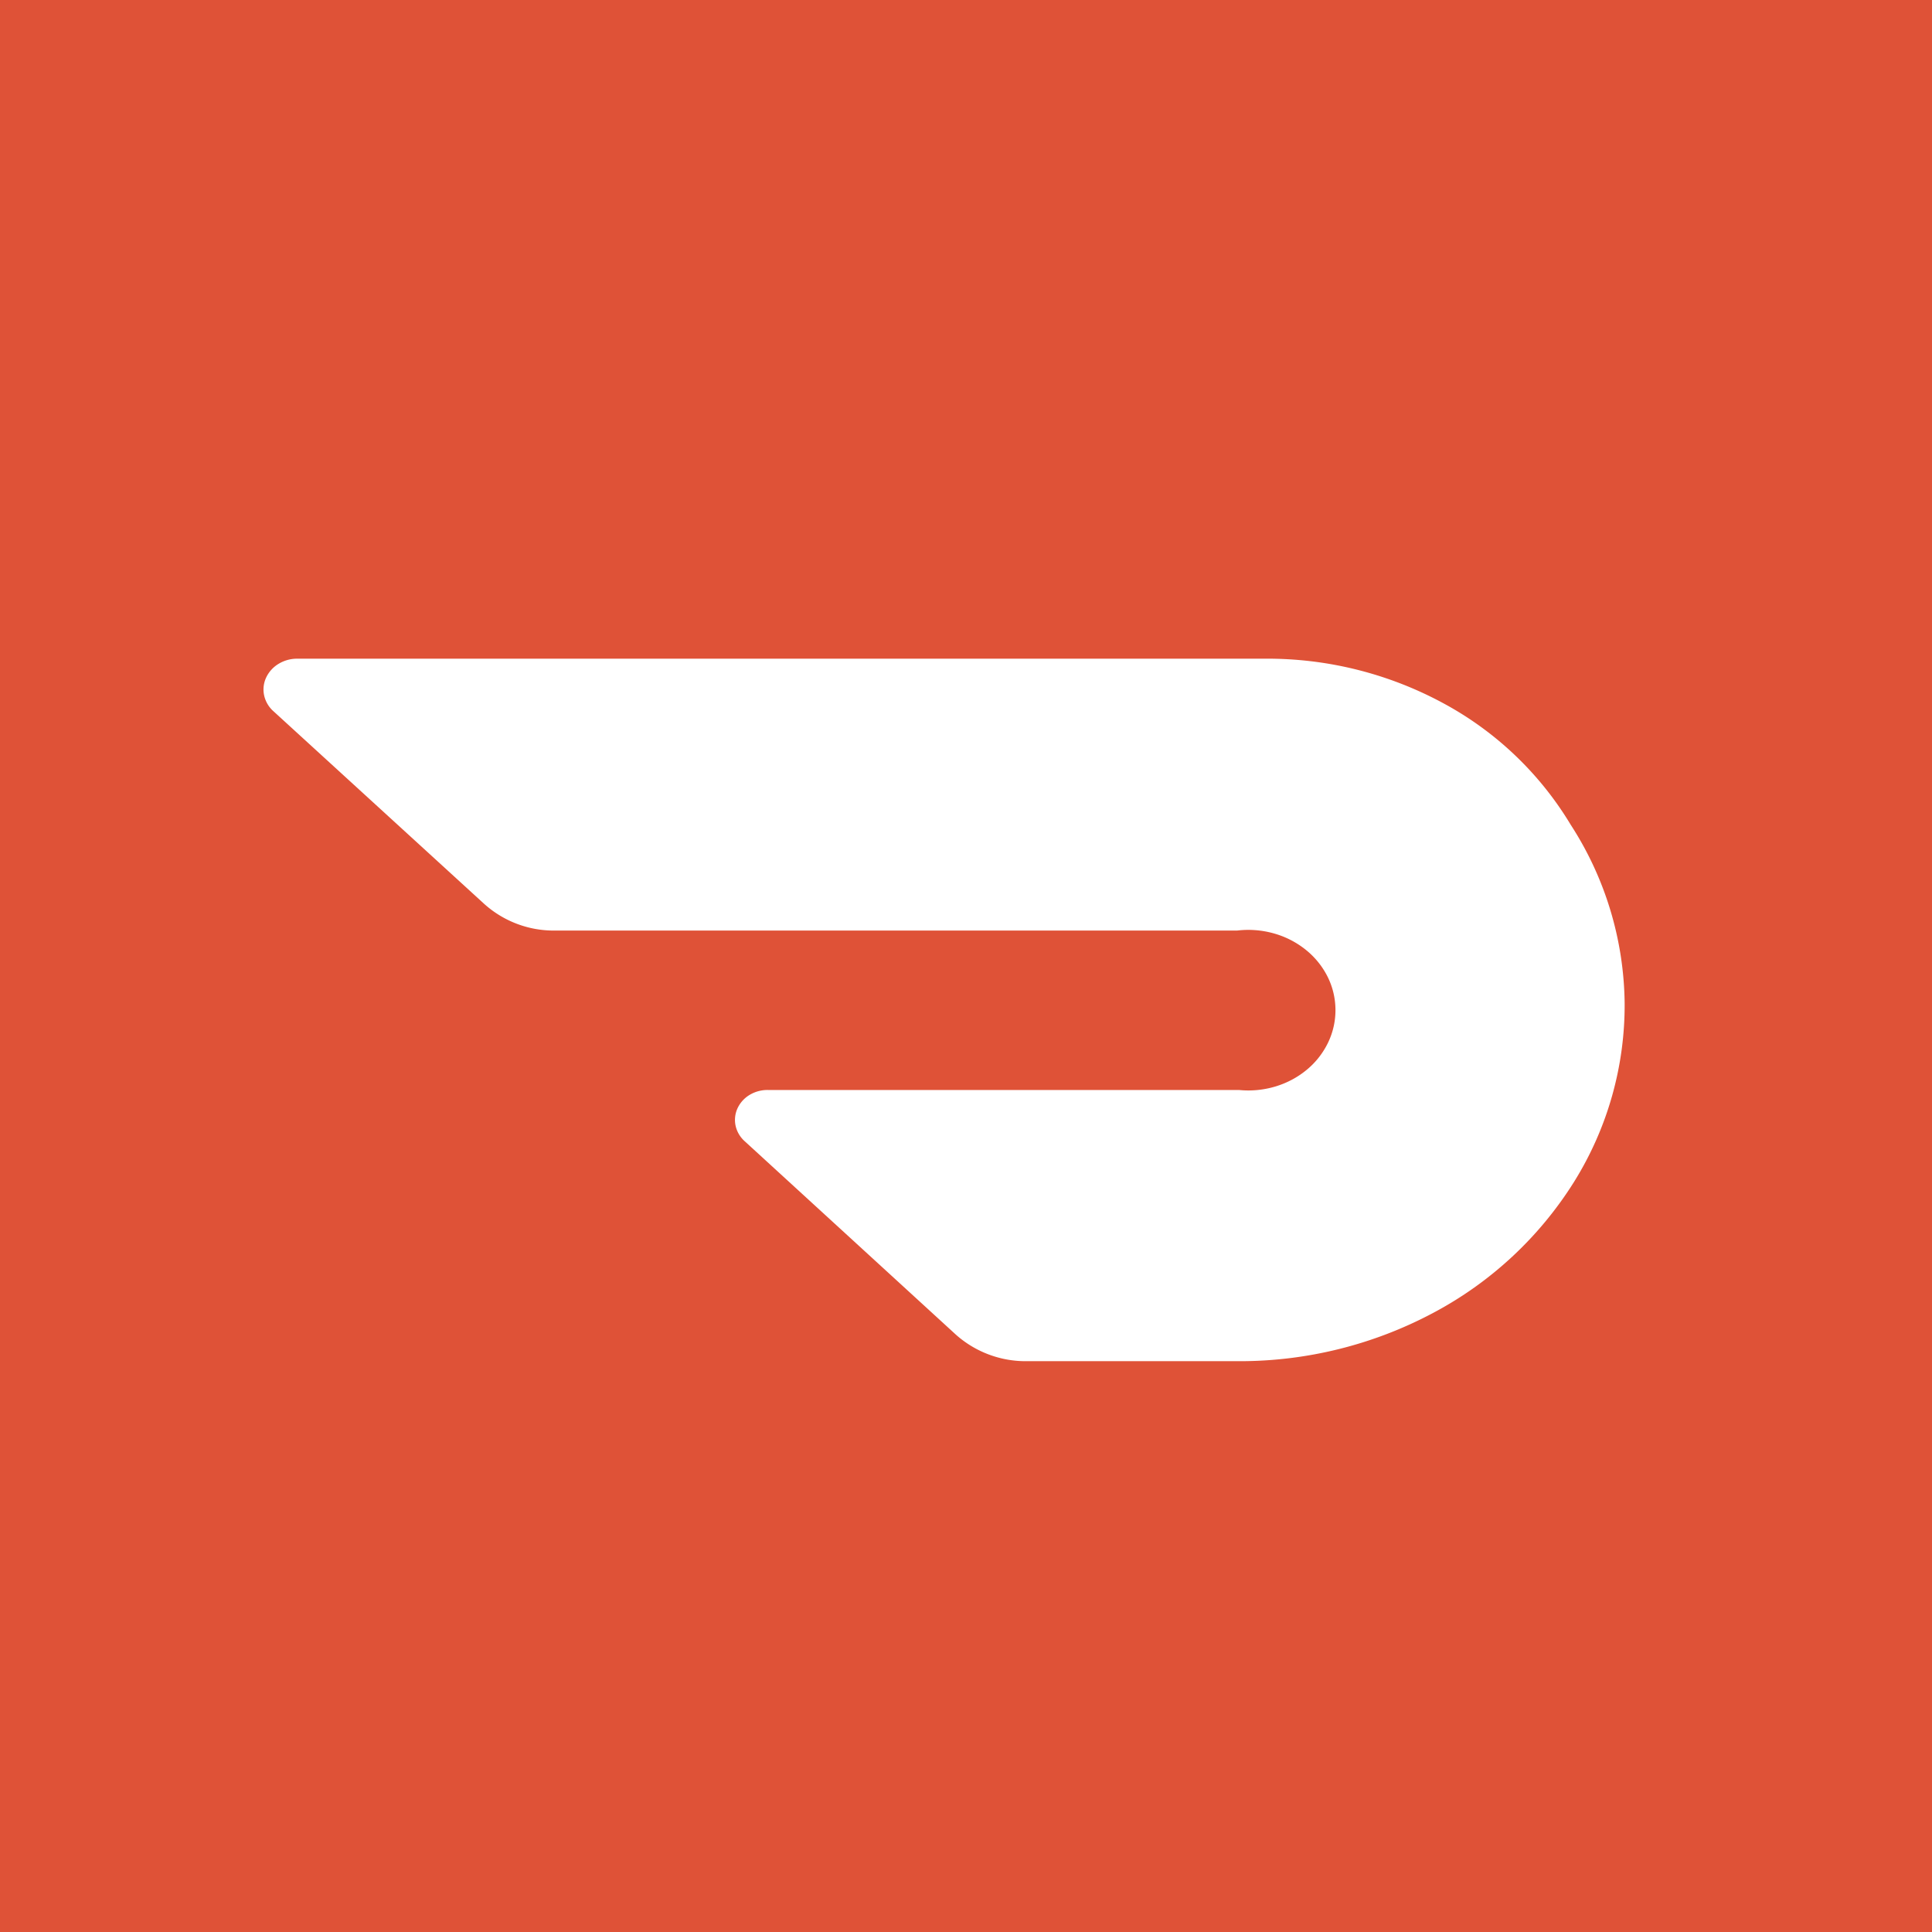 <svg width="44" height="44" fill="none" xmlns="http://www.w3.org/2000/svg"><path fill="#DF5237" d="M0 0h44v44H0z"/><path d="M32.858 16.009a7.582 7.582 0 012.916 2.778A7.617 7.617 0 0137 22.842a7.601 7.601 0 01-1.152 4.074 8.462 8.462 0 01-3.217 2.989A9.363 9.363 0 0128.219 31H23.37a2.388 2.388 0 01-1.6-.604l-4.803-4.399a.668.668 0 01-.213-.353.632.632 0 01.042-.402.7.7 0 01.282-.31.788.788 0 01.422-.108h10.72c.278.028.56 0 .827-.08.266-.08.511-.211.719-.385a1.84 1.84 0 00.484-.623 1.706 1.706 0 00-.019-1.5 1.852 1.852 0 00-.5-.611 2.041 2.041 0 00-.73-.37 2.15 2.15 0 00-.828-.062h-15.54a2.369 2.369 0 01-1.602-.604L6.23 16.2a.677.677 0 01-.214-.36.64.64 0 01.045-.408.723.723 0 01.281-.312.814.814 0 01.421-.119H28.81a8.413 8.413 0 014.05 1.009z" fill="#fff"/></svg>